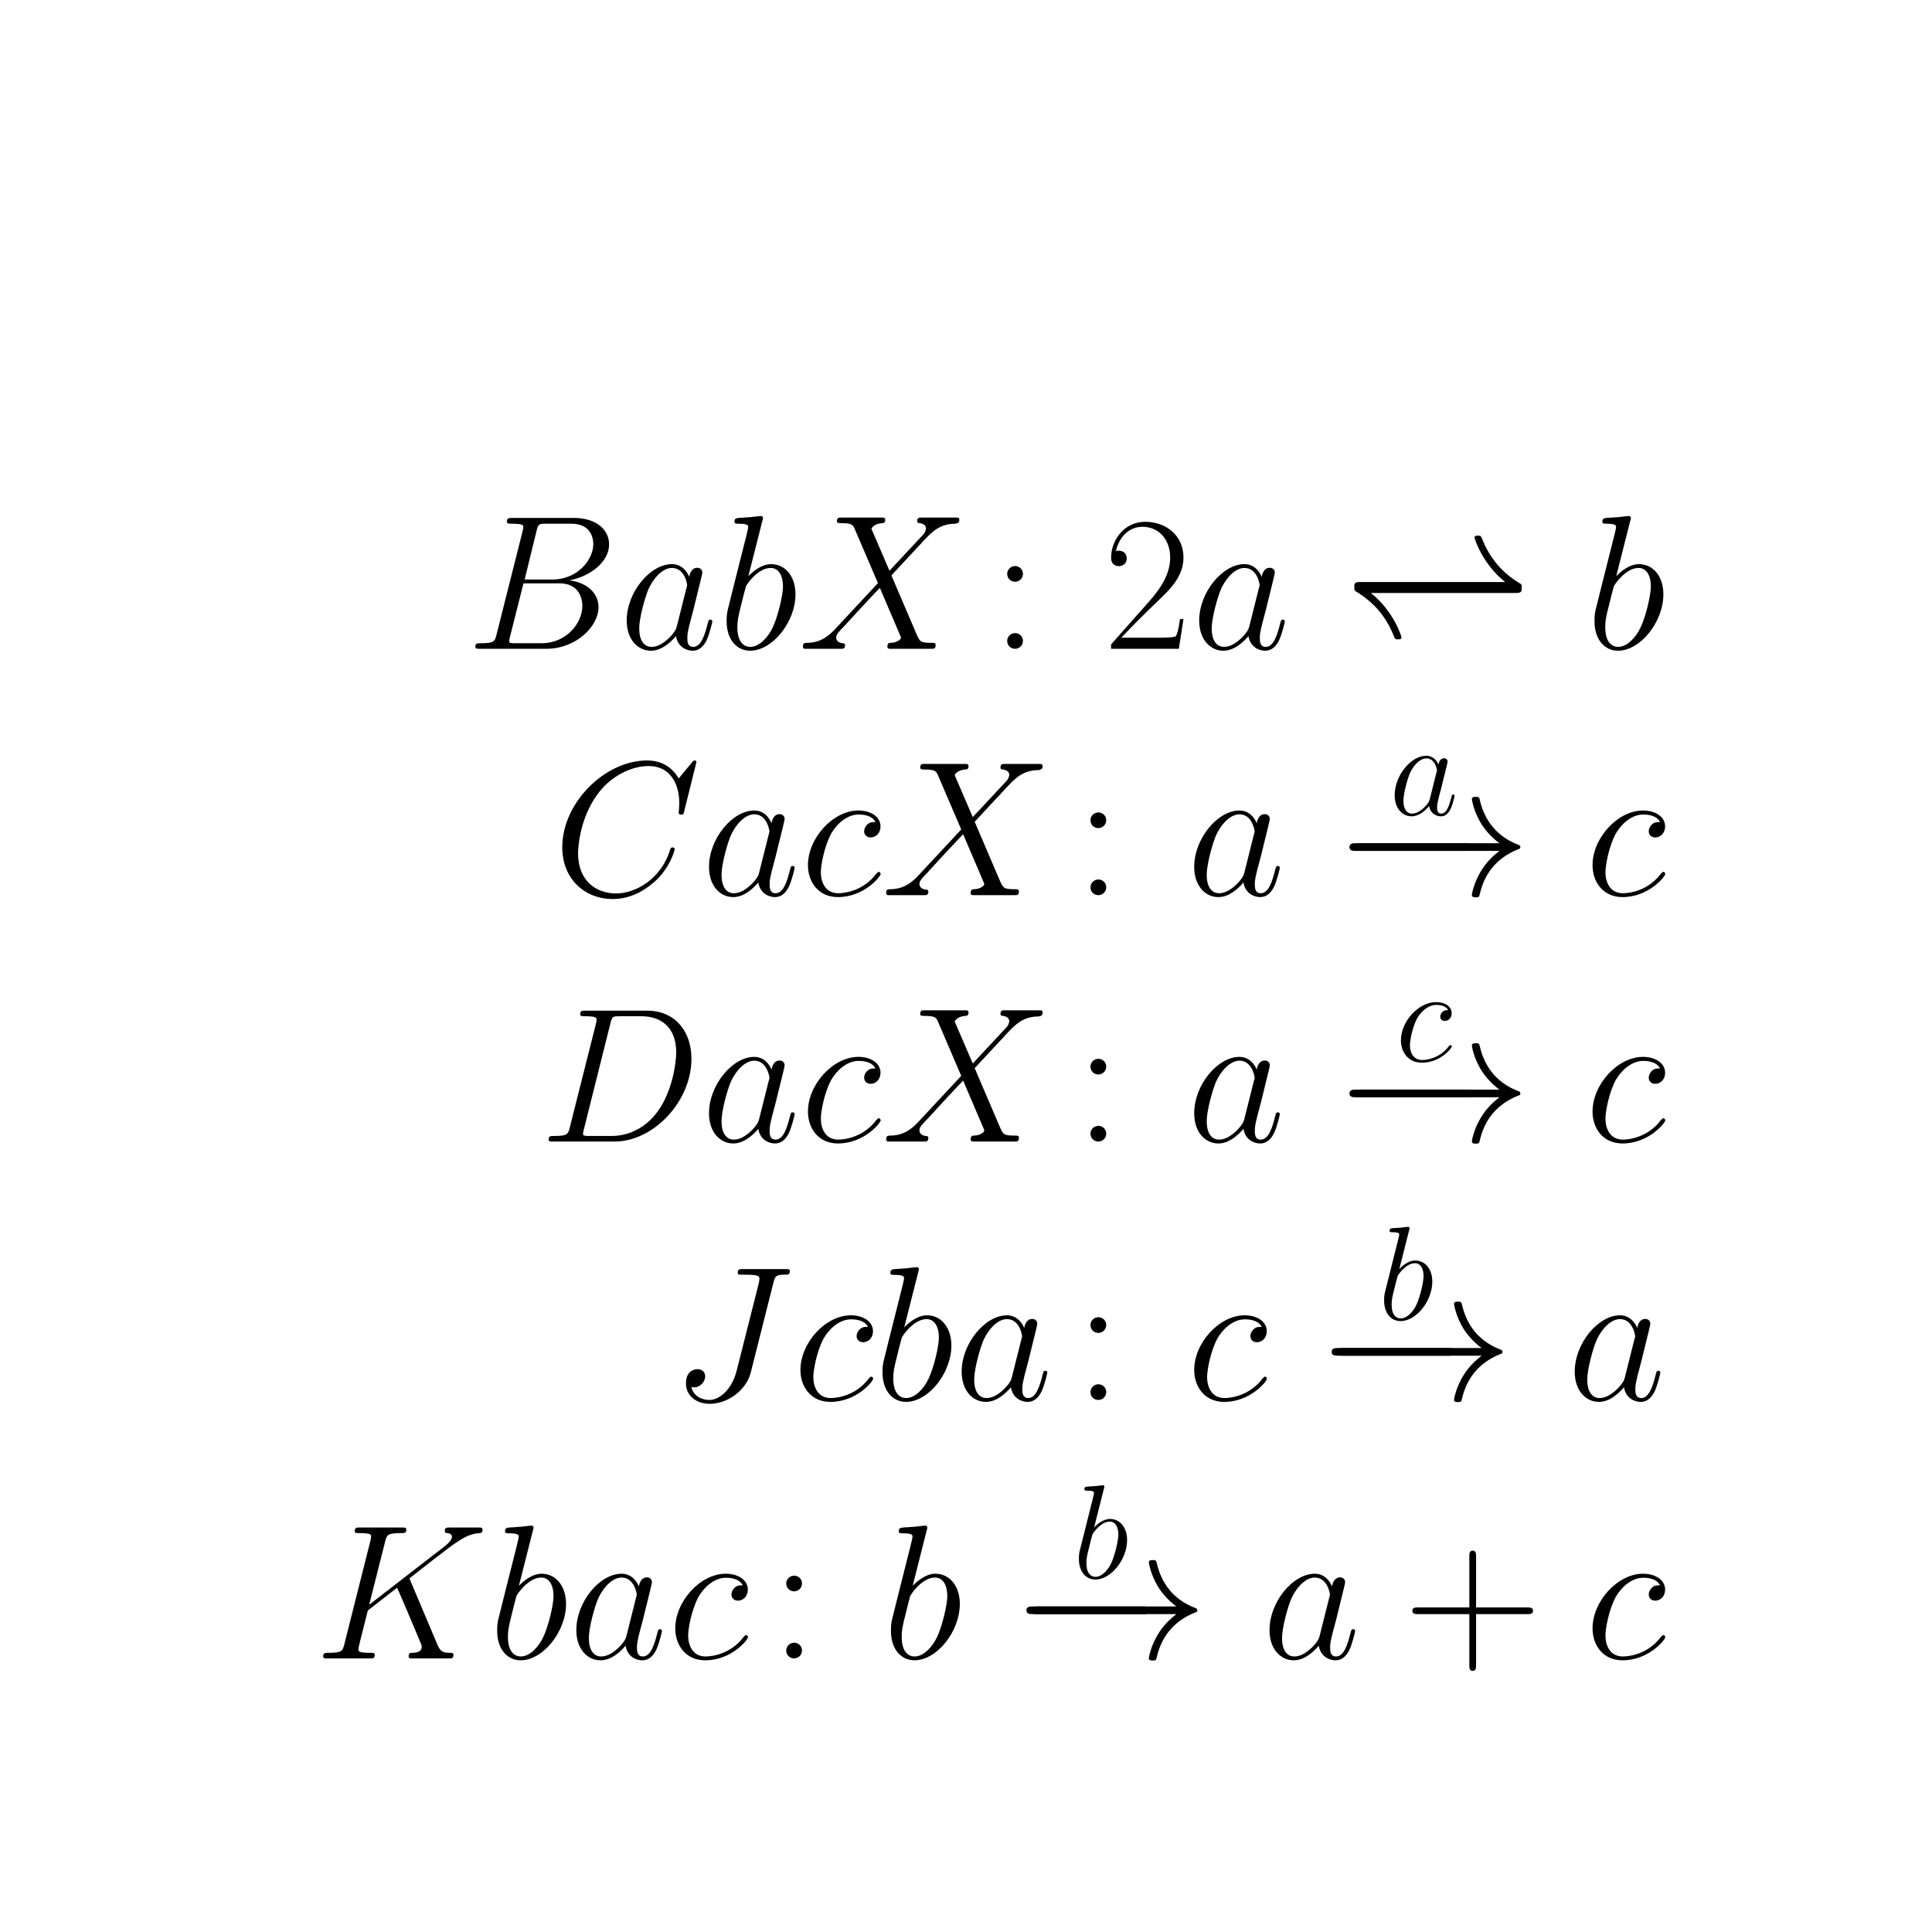 <?xml version="1.0" encoding="utf-8" standalone="no"?>
<!DOCTYPE svg PUBLIC "-//W3C//DTD SVG 1.1//EN"
  "http://www.w3.org/Graphics/SVG/1.1/DTD/svg11.dtd">
<!-- Created with matplotlib (http://matplotlib.org/) -->
<svg height="180pt" version="1.1" viewBox="0 0 180 180" width="180pt" xmlns="http://www.w3.org/2000/svg" xmlns:xlink="http://www.w3.org/1999/xlink">
 <defs>
  <style type="text/css">
*{stroke-linecap:square;stroke-linejoin:round;}
  </style>
 </defs>
 <g id="figure_1">
  <g id="patch_1">
   <path d="
M0 180
L180 180
L180 0
L0 0
z
" style="fill:none;opacity:0.0;"/>
  </g>
  <g id="axes_1">
   <g id="text_1">
    <!-- \begin{align*} BabX\colon 2a \rightleftharpoons {} b \\ CacX\colon a \xrightarrow {a} c \\ DacX\colon a \xrightarrow {c} c \\ Jcba\colon c \xrightarrow {b} a \\ Kbac\colon b \xrightarrow {b} a + c \end{align*} -->
    <defs>
     <path d="
M65.906 23
C67.594 23 69.406 23 69.406 25
C69.406 27 67.594 27 65.906 27
L11.797 27
C10.094 27 8.297 27 8.297 25
C8.297 23 10.094 23 11.797 23
z
" id="CMSY10-0"/>
     <path d="
M83.406 23
C77.906 18.797 75.203 14.703 74.406 13.406
C69.906 6.5 69.094 0.203 69.094 0.094
C69.094 -1.094 70.297 -1.094 71.094 -1.094
C72.797 -1.094 72.906 -0.906 73.297 0.906
C75.594 10.703 81.5 19.094 92.797 23.703
C94 24.094 94.297 24.297 94.297 25
C94.297 25.703 93.703 26 93.5 26.094
C89.094 27.797 77 32.797 73.203 49.594
C72.906 50.797 72.797 51.094 71.094 51.094
C70.297 51.094 69.094 51.094 69.094 49.891
C69.094 49.688 70 43.391 74.203 36.703
C76.203 33.703 79.094 30.203 83.406 27
L9.094 27
C7.297 27 5.5 27 5.5 25
C5.5 23 7.297 23 9.094 23
z
" id="CMSY10-33"/>
     <path d="
M30.094 11.875
C29.594 10.172 29.594 9.984 28.203 8.078
C26 5.281 21.594 1 16.906 1
C12.797 1 10.5 4.688 10.5 10.578
C10.5 16.062 13.594 27.234 15.5 31.438
C18.906 38.422 23.594 42.016 27.5 42.016
C34.094 42.016 35.406 33.828 35.406 33.031
C35.406 32.938 35.094 31.625 35 31.438
z

M36.5 37.422
C35.406 40.016 32.703 44 27.5 44
C16.203 44 4 29.438 4 14.672
C4 4.797 9.797 -1 16.594 -1
C22.094 -1 26.797 3.297 29.594 6.594
C30.594 0.703 35.297 -1 38.297 -1
C41.297 -1 43.703 0.797 45.5 4.391
C47.094 7.781 48.5 13.875 48.5 14.266
C48.5 14.766 48.094 15.172 47.5 15.172
C46.594 15.172 46.5 14.672 46.094 13.172
C44.594 7.281 42.703 1 38.594 1
C35.703 1 35.5 3.594 35.5 5.594
C35.5 7.891 35.797 8.984 36.703 12.875
C37.406 15.375 37.906 17.562 38.703 20.453
C42.406 35.422 43.297 39.016 43.297 39.609
C43.297 41.016 42.203 42.109 40.703 42.109
C37.5 42.109 36.703 38.625 36.5 37.422" id="CMMI12-97"/>
     <path d="
M50 40.172
C49.906 40.469 49.5 41.266 49.5 41.578
C49.5 41.672 49.594 41.766 51.297 43.062
L61 50.656
C74.406 61.016 78.797 64.5 85.703 65.109
C86.406 65.109 87.406 65.109 87.406 66.906
C87.406 67.5 87.094 68 86.297 68
C85.203 68 84 68 82.906 68
L79.094 68
C76 68 72.703 68 69.703 68
C69 68 67.797 68 67.797 66.203
C67.797 65.203 68.5 65.109 69.094 65.109
C70.203 65 71.5 64.609 71.5 63.219
C71.5 61.234 68.5 58.828 67.703 58.234
L28.5 27.875
L36.797 60.734
C37.703 64.109 37.906 65.109 45 65.109
C46.906 65.109 47.797 65.109 47.797 67
C47.797 68 46.797 68 46.297 68
C44.5 68 42.406 68 40.5 68
L28.703 68
C26.906 68 24.703 68 22.906 68
C22.094 68 21 68 21 66.109
C21 65.109 21.906 65.109 23.406 65.109
C29.5 65.109 29.5 64.312 29.5 63.219
C29.5 63.031 29.5 62.422 29.094 60.922
L15.594 7.375
C14.703 3.891 14.5 2.891 7.5 2.891
C5.594 2.891 4.594 2.891 4.594 1.094
C4.594 0 5.5 0 6.094 0
C8 0 10 0 11.906 0
L23.594 0
C25.5 0 27.594 0 29.5 0
C30.297 0 31.406 0 31.406 1.891
C31.406 2.891 30.5 2.891 29 2.891
C22.906 2.891 22.906 3.688 22.906 4.688
C22.906 5.391 23.5 7.875 23.906 9.469
L27.797 24.891
L43 36.734
C45.906 30.359 51.203 17.625 55.297 7.891
C55.594 7.281 55.797 6.688 55.797 5.984
C55.797 2.891 51.797 2.891 50.906 2.891
C50 2.891 49 2.891 49 1
C49 0 50.094 0 50.406 0
C53.906 0 57.594 0 61.094 0
L65.906 0
C67.406 0 69.094 0 70.594 0
C71.203 0 72.297 0 72.297 1.891
C72.297 2.891 71.406 2.891 70.406 2.891
C66.703 2.891 65.406 3.688 63.906 7.281
z
" id="CMMI12-75"/>
     <path d="
M53.406 61.125
C54.203 64.109 54.406 65.109 59.297 65.109
C60.906 65.109 61.906 65.109 61.906 66.906
C61.906 68 61 68 60.594 68
C58.906 68 57 68 55.203 68
L49.703 68
C45.5 68 41.094 68 36.906 68
C36 68 34.797 68 34.797 66.203
C34.797 65.203 35.594 65.203 35.594 65.109
L38.094 65.109
C46.094 65.109 46.094 64.312 46.094 62.812
C46.094 62.703 46.094 62.016 45.703 60.438
L34.203 15
C31.594 4.875 24.906 0 20.094 0
C16.703 0 11.906 1.562 10.703 6.734
C11.094 6.625 11.594 6.531 12 6.531
C15.297 6.531 17.906 9.422 17.906 12.312
C17.906 13.906 16.906 16 13.906 16
C12.094 16 7.906 15.016 7.906 8.578
C7.906 2.359 13.094 -2 20.297 -2
C29.406 -2 39.203 4.859 41.594 14.297
z
" id="CMMI12-74"/>
     <path d="
M47.5 40.562
L38.094 62.406
C39.406 64.797 42.406 65.188 43.594 65.297
C44.203 65.297 45.297 65.297 45.297 67.062
C45.297 68.188 44.406 68.188 43.797 68.188
C42.094 68.188 40.094 68.188 38.406 68.188
L32.594 68.188
C26.5 68.188 22.094 68.188 22 68.188
C21.203 68.188 20.203 68.188 20.203 66.297
C20.203 65.297 21.094 65.297 22.406 65.297
C28.203 65.297 28.594 64.297 29.594 61.906
L41.5 34.141
L19.797 10.828
C16.203 6.906 11.906 3.094 4.5 3.094
C3.297 3 2.5 3 2.5 1.062
C2.5 0.75 2.594 0 3.703 0
C5.094 0 6.594 0 8 0
L12.703 0
C15.906 0 19.406 0 22.5 0
C23.203 0 24.406 0 24.406 1.797
C24.406 2.797 23.703 2.891 23.094 2.891
C21.094 3.094 19.797 4.188 19.797 5.781
C19.797 7.484 21 8.703 23.906 11.688
L32.797 21.375
C35 23.688 40.297 29.469 42.5 31.656
L53 7.078
C53.094 6.891 53.5 5.891 53.5 5.781
C53.5 4.891 51.297 3.094 48.094 3.094
C47.5 3.094 46.406 3.094 46.406 1.109
C46.406 0 47.406 0 47.906 0
C49.594 0 51.594 0 53.297 0
L64.297 0
C66.094 0 68 0 69.703 0
C70.406 0 71.5 0 71.5 2.031
C71.5 3.094 70.5 3.094 69.594 3.094
C63.594 3.094 63.406 3.594 61.703 7.266
L48.5 38.141
L61.203 51.812
C62.203 52.828 64.5 55.344 65.406 56.344
C69.703 60.875 73.703 65 81.797 65
C82.797 65.297 83.797 65.297 83.797 67.062
C83.797 68.188 82.906 68.188 82.5 68.188
C81.094 68.188 79.594 68.188 78.203 68.188
L73.594 68.188
C70.406 68.188 66.906 68.188 63.797 68.188
C63.094 68.188 61.906 68.188 61.906 66.391
C61.906 65.391 62.594 65.297 63.203 65.297
C64.797 65.109 66.5 64.312 66.5 62.406
L66.406 62.219
C66.297 61.516 66.094 60.516 65 59.328
z
" id="CMMI12-88"/>
     <path d="
M23.094 66.516
C23.203 66.922 23.406 67.516 23.406 68
C23.406 69 22.406 69 22.203 69
C22.094 69 18.5 68.641 16.703 68.391
C15 68.391 13.5 68.094 11.703 68.094
C9.297 67.891 8.594 67.797 8.594 66
C8.594 65 9.594 65 10.594 65
C15.703 65 15.703 64.109 15.703 63.125
C15.703 62.438 14.906 59.547 14.5 57.75
L12.094 48.203
C11.094 44.234 5.406 21.672 5 19.875
C4.5 17.406 4.5 15.703 4.5 14.406
C4.5 4.281 10.203 -1 16.703 -1
C28.297 -1 40.297 13.875 40.297 28.344
C40.297 37.516 35.094 44 27.594 44
C22.406 44 17.703 39.719 15.797 37.719
z

M16.797 1
C13.594 1 10.094 3.391 10.094 11.172
C10.094 14.469 10.406 16.359 12.203 23.344
C12.5 24.641 14.094 31.031 14.5 32.328
C14.703 33.125 20.594 42.016 27.406 42.016
C31.797 42.016 33.797 37.625 33.797 32.438
C33.797 27.641 31 16.359 28.5 11.172
C26 5.781 21.406 1 16.797 1" id="CMMI12-98"/>
     <path d="
M39.094 37.984
C37.203 37.984 36.297 37.984 34.906 36.797
C34.297 36.297 33.203 34.797 33.203 33.203
C33.203 31.203 34.703 30 36.594 30
C39 30 41.703 31.938 41.703 35.812
C41.703 40.438 37.094 44 30.203 44
C17.094 44 4 29.734 4 15.562
C4 6.891 9.406 -1 19.594 -1
C33.203 -1 41.797 9.719 41.797 11.031
C41.797 11.625 41.203 12.125 40.797 12.125
C40.5 12.125 40.406 12.031 39.5 11.141
C33.094 2.531 23.594 1 19.797 1
C12.906 1 10.703 6.969 10.703 11.938
C10.703 15.438 12.406 25.078 16 31.859
C18.594 36.531 24 41.906 30.297 41.906
C31.594 41.906 37.094 41.906 39.094 37.984" id="CMMI12-99"/>
     <path d="
M74.703 69.109
C74.703 70 74 70 73.797 70
C73.594 70 73.203 70 72.406 69
L65.5 60.656
C62 66.625 56.5 70 49 70
C27.406 70 5 48.25 5 24.922
C5 8.328 16.703 -2 31.297 -2
C39.297 -2 46.297 1.375 52.094 6.25
C60.797 13.484 63.406 23.141 63.406 23.922
C63.406 24.812 62.594 24.812 62.297 24.812
C61.406 24.812 61.297 24.219 61.094 23.812
C56.5 8.344 43 0.891 33 0.891
C22.406 0.891 13.203 7.641 13.203 21.734
C13.203 24.922 14.203 42.188 25.5 55.188
C31 61.547 40.406 67.109 49.906 67.109
C60.906 67.109 65.797 58.078 65.797 47.938
C65.797 45.359 65.5 43.188 65.5 42.781
C65.5 41.891 66.5 41.891 66.797 41.891
C67.906 41.891 68 41.984 68.406 43.766
z
" id="CMMI12-67"/>
     <path d="
M36.594 61.266
C37.5 65 37.906 65 41.797 65
L54.797 65
C66.094 65 66.094 55.375 66.094 54.453
C66.094 46.344 58 36 44.797 36
L30.406 36
z

M53.5 35.547
C64.406 37.531 74.297 45.094 74.297 54.266
C74.297 62.031 67.406 68 56.094 68
L24 68
C22.094 68 21.203 68 21.203 66.031
C21.203 65 22.094 65 23.594 65
C29.703 65 29.703 64.25 29.703 63.188
C29.703 63 29.703 62.391 29.297 60.891
L15.797 7.375
C14.906 3.891 14.703 2.891 7.703 2.891
C5.797 2.891 4.797 2.891 4.797 1.094
C4.797 0 5.406 0 7.406 0
L41.703 0
C57 0 68.797 11.547 68.797 21.609
C68.797 29.781 61.594 34.75 53.5 35.547
M39.297 2.891
L25.797 2.891
C24.406 2.891 24.203 2.891 23.594 3
C22.5 3.094 22.406 3.297 22.406 4.078
C22.406 4.766 22.594 5.359 22.797 6.234
L29.797 34
L48.594 34
C60.406 34 60.406 23.172 60.406 22.391
C60.406 12.938 51.703 2.891 39.297 2.891" id="CMMI12-66"/>
     <path d="
M41.703 15.453
L39.906 15.453
C38.906 8.375 38.094 7.172 37.703 6.562
C37.203 5.766 30 5.766 28.594 5.766
L9.406 5.766
C13 9.672 20 16.75 28.5 24.953
C34.594 30.734 41.703 37.531 41.703 47.422
C41.703 59.219 32.297 66 21.797 66
C10.797 66 4.094 56.312 4.094 47.344
C4.094 43.438 7 42.938 8.203 42.938
C9.203 42.938 12.203 43.547 12.203 47.031
C12.203 50.109 9.594 51 8.203 51
C7.594 51 7 50.906 6.594 50.703
C8.5 59.219 14.297 63.406 20.406 63.406
C29.094 63.406 34.797 56.516 34.797 47.422
C34.797 38.734 29.703 31.25 24 24.75
L4.094 2.281
L4.094 0
L39.297 0
z
" id="CMR17-50"/>
     <path d="
M15.703 7.375
C14.797 3.891 14.594 2.891 7.594 2.891
C5.703 2.891 4.703 2.891 4.703 1.094
C4.703 0 5.297 0 7.297 0
L39 0
C59.203 0 78.906 20.812 78.906 43.016
C78.906 57.359 70.297 68 56 68
L23.906 68
C22 68 21.094 68 21.094 66.109
C21.094 65.109 22 65.109 23.5 65.109
C29.594 65.109 29.594 64.312 29.594 63.219
C29.594 63.031 29.594 62.422 29.203 60.922
z

M36.797 61.422
C37.703 65.109 38.094 65.109 42 65.109
L53 65.109
C62.406 65.109 71 60.031 71 46.297
C71 41.312 69 24 59.297 13.047
C56.5 9.766 48.906 2.891 37.406 2.891
L26 2.891
C24.594 2.891 24.406 2.891 23.797 3
C22.703 3.094 22.594 3.297 22.594 4.094
C22.594 4.797 22.797 5.391 23 6.281
z
" id="CMMI12-68"/>
     <path d="
M89 23.047
C90.594 23.047 92.406 23.047 92.406 24.859
C92.406 26.75 90.703 26.75 89 26.75
L8 26.75
C5.797 26.75 5.406 26.75 5.406 25.359
C5.406 24.859 5.5 24.359 6.094 23.953
C10.297 21.359 20.094 15.25 25.797 1.047
C26.594 -0.953 26.703 -1.047 28.094 -1.047
C28.906 -1.047 29.906 -1.047 29.906 -0.047
C29.906 0.859 25.594 13.859 14 23.047
z
" id="CMMI12-41"/>
     <path d="
M89.797 23.047
C92 23.047 92.406 23.047 92.406 24.453
C92.406 24.859 92.406 25.453 91.906 25.75
C87.797 28.25 77.797 34.359 72 48.75
C71.203 50.75 71.094 50.859 69.703 50.859
C68.906 50.859 67.906 50.859 67.906 49.859
C67.906 48.953 72.203 35.953 83.797 26.75
L8.797 26.75
C7.094 26.75 5.406 26.75 5.406 24.859
C5.406 23.047 7.203 23.047 8.797 23.047
z
" id="CMMI12-42"/>
     <path d="
M16.594 38.922
C16.594 41.406 14.594 43 12.5 43
C10.5 43 8.406 41.406 8.406 38.922
C8.406 36.438 10.406 34.844 12.5 34.844
C14.5 34.844 16.594 36.438 16.594 38.922
M16.594 4.078
C16.594 6.562 14.594 8.156 12.5 8.156
C10.5 8.156 8.406 6.562 8.406 4.078
C8.406 1.594 10.406 0 12.5 0
C14.5 0 16.594 1.594 16.594 4.078" id="CMR17-58"/>
     <path d="
M37.703 23
L64.203 23
C65.594 23 67.297 23 67.297 24.688
C67.297 26.484 65.703 26.484 64.203 26.484
L37.703 26.484
L37.703 52.906
C37.703 54.297 37.703 56 36 56
C34.203 56 34.203 54.406 34.203 52.906
L34.203 26.484
L7.703 26.484
C6.297 26.484 4.594 26.484 4.594 24.797
C4.594 23 6.203 23 7.703 23
L34.203 23
L34.203 -3.406
C34.203 -4.797 34.203 -6.5 35.906 -6.5
C37.703 -6.5 37.703 -4.906 37.703 -3.406
z
" id="CMR17-43"/>
    </defs>
    <g transform="translate(29.286 156.003)scale(0.18 -0.18)">
     <use transform="translate(78.566 530.868)scale(0.996)" xlink:href="#CMMI12-66"/>
     <use transform="translate(157.701 530.868)scale(0.996)" xlink:href="#CMMI12-97"/>
     <use transform="translate(208.909 530.868)scale(0.996)" xlink:href="#CMMI12-98"/>
     <use transform="translate(250.385 530.868)scale(0.996)" xlink:href="#CMMI12-88"/>
     <use transform="translate(350.247 530.868)scale(0.996)" xlink:href="#CMR17-58"/>
     <use transform="translate(408.327 530.868)scale(0.996)" xlink:href="#CMR17-50"/>
     <use transform="translate(454.017 530.868)scale(0.996)" xlink:href="#CMMI12-97"/>
     <use transform="translate(532.899 538.793)scale(0.996)" xlink:href="#CMMI12-42"/>
     <use transform="translate(532.899 536.801)scale(0.996)" xlink:href="#CMMI12-41"/>
     <use transform="translate(658.123 530.868)scale(0.996)" xlink:href="#CMMI12-98"/>
     <use transform="translate(123.353 403.346)scale(0.996)" xlink:href="#CMMI12-67"/>
     <use transform="translate(200.3 403.346)scale(0.996)" xlink:href="#CMMI12-97"/>
     <use transform="translate(251.508 403.346)scale(0.996)" xlink:href="#CMMI12-99"/>
     <use transform="translate(293.491 403.346)scale(0.996)" xlink:href="#CMMI12-88"/>
     <use transform="translate(393.353 403.346)scale(0.996)" xlink:href="#CMR17-58"/>
     <use transform="translate(451.433 403.346)scale(0.996)" xlink:href="#CMMI12-97"/>
     <use transform="translate(556.394 444.854)scale(0.697)" xlink:href="#CMMI12-97"/>
     <use transform="translate(530.315 403.346)scale(0.996)" xlink:href="#CMSY10-0"/>
     <use transform="translate(530.315 403.346)scale(0.996)" xlink:href="#CMSY10-33"/>
     <use transform="translate(657.616 403.346)scale(0.996)" xlink:href="#CMMI12-99"/>
     <use transform="translate(116.596 275.824)scale(0.996)" xlink:href="#CMMI12-68"/>
     <use transform="translate(200.3 275.824)scale(0.996)" xlink:href="#CMMI12-97"/>
     <use transform="translate(251.508 275.824)scale(0.996)" xlink:href="#CMMI12-99"/>
     <use transform="translate(293.491 275.824)scale(0.996)" xlink:href="#CMMI12-88"/>
     <use transform="translate(393.353 275.824)scale(0.996)" xlink:href="#CMR17-58"/>
     <use transform="translate(451.433 275.824)scale(0.996)" xlink:href="#CMMI12-97"/>
     <use transform="translate(559.623 317.332)scale(0.697)" xlink:href="#CMMI12-99"/>
     <use transform="translate(530.315 275.824)scale(0.996)" xlink:href="#CMSY10-0"/>
     <use transform="translate(530.315 275.824)scale(0.996)" xlink:href="#CMSY10-33"/>
     <use transform="translate(657.616 275.824)scale(0.996)" xlink:href="#CMMI12-99"/>
     <use transform="translate(184.474 142.063)scale(0.996)" xlink:href="#CMMI12-74"/>
     <use transform="translate(247.616 142.063)scale(0.996)" xlink:href="#CMMI12-99"/>
     <use transform="translate(289.6 142.063)scale(0.996)" xlink:href="#CMMI12-98"/>
     <use transform="translate(331.076 142.063)scale(0.996)" xlink:href="#CMMI12-97"/>
     <use transform="translate(393.353 142.063)scale(0.996)" xlink:href="#CMR17-58"/>
     <use transform="translate(451.433 142.063)scale(0.996)" xlink:href="#CMMI12-99"/>
     <use transform="translate(550.576 183.571)scale(0.697)" xlink:href="#CMMI12-98"/>
     <use transform="translate(521.09 142.063)scale(0.996)" xlink:href="#CMSY10-0"/>
     <use transform="translate(521.09 142.063)scale(0.996)" xlink:href="#CMSY10-33"/>
     <use transform="translate(648.391 142.063)scale(0.996)" xlink:href="#CMMI12-97"/>
     <use transform="translate(0.0 8.302)scale(0.996)" xlink:href="#CMMI12-75"/>
     <use transform="translate(90.147 8.302)scale(0.996)" xlink:href="#CMMI12-98"/>
     <use transform="translate(131.623 8.302)scale(0.996)" xlink:href="#CMMI12-97"/>
     <use transform="translate(182.831 8.302)scale(0.996)" xlink:href="#CMMI12-99"/>
     <use transform="translate(235.884 8.302)scale(0.996)" xlink:href="#CMR17-58"/>
     <use transform="translate(293.964 8.302)scale(0.996)" xlink:href="#CMMI12-98"/>
     <use transform="translate(392.599 49.81)scale(0.697)" xlink:href="#CMMI12-98"/>
     <use transform="translate(363.114 8.302)scale(0.996)" xlink:href="#CMSY10-0"/>
     <use transform="translate(363.114 8.302)scale(0.996)" xlink:href="#CMSY10-33"/>
     <use transform="translate(490.415 8.302)scale(0.996)" xlink:href="#CMMI12-97"/>
     <use transform="translate(563.762 8.302)scale(0.996)" xlink:href="#CMR17-43"/>
     <use transform="translate(657.616 8.302)scale(0.996)" xlink:href="#CMMI12-99"/>
    </g>
   </g>
  </g>
 </g>
</svg>
